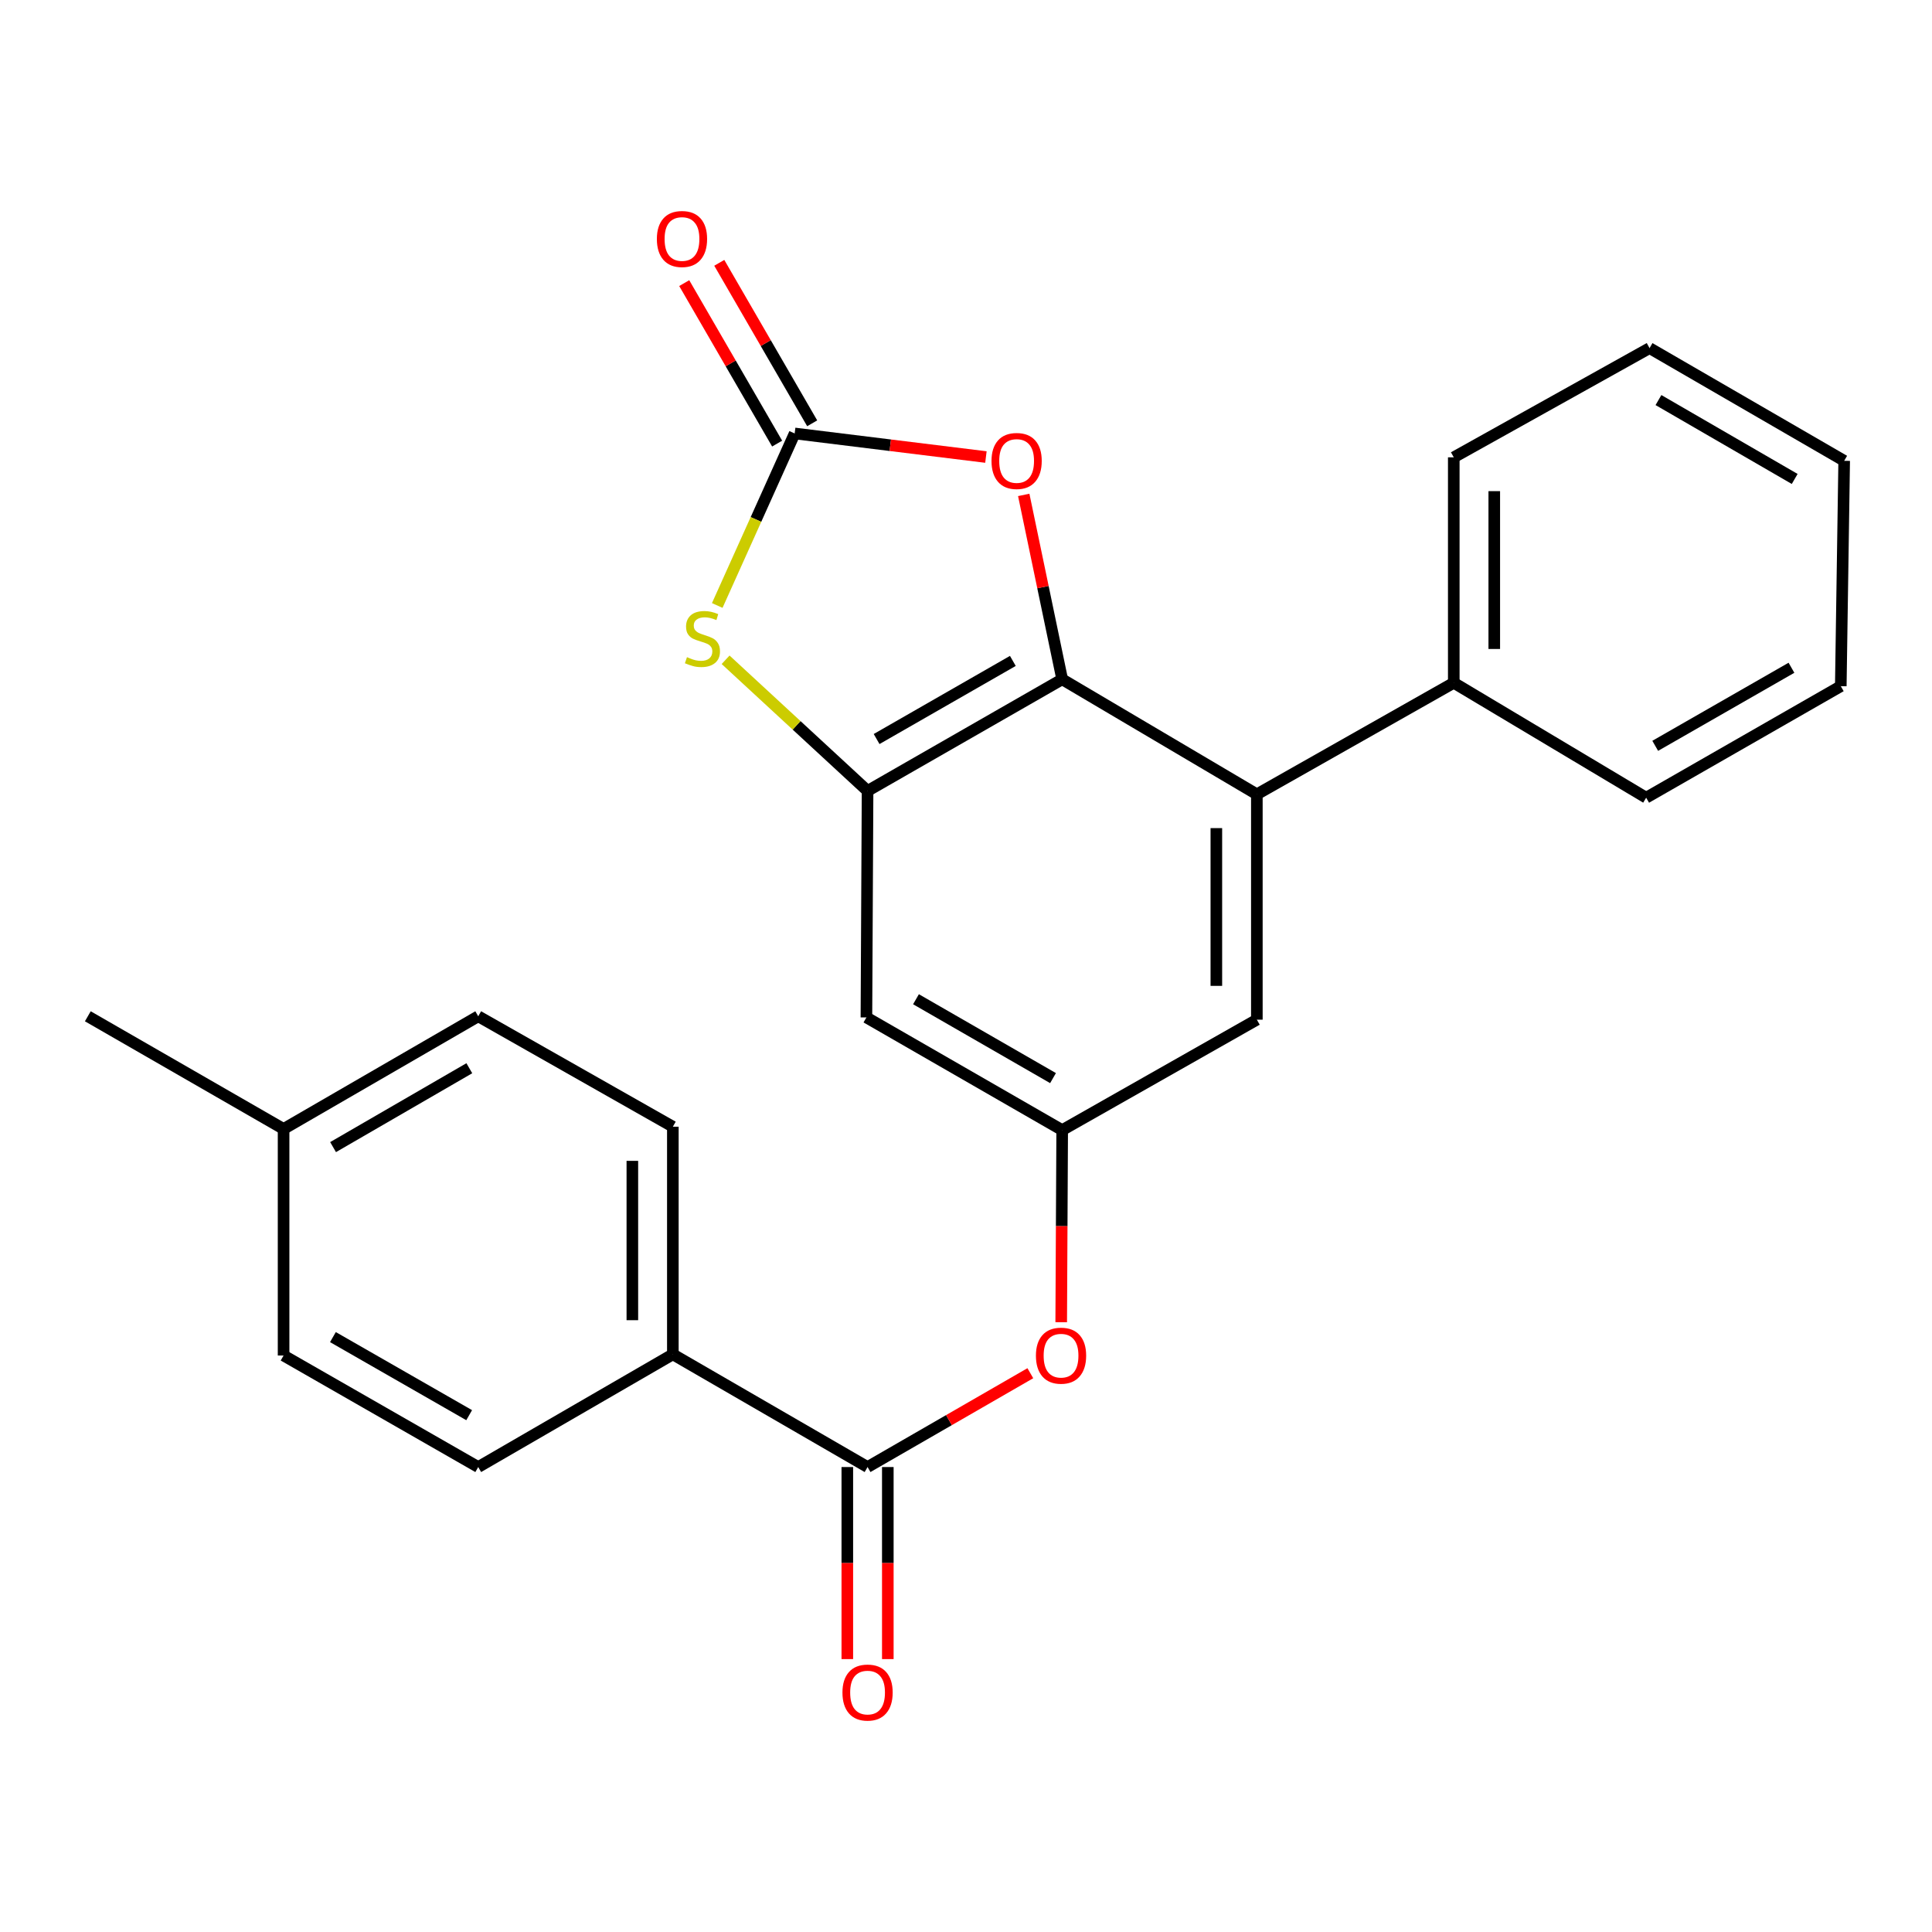 <?xml version='1.0' encoding='iso-8859-1'?>
<svg version='1.1' baseProfile='full'
              xmlns='http://www.w3.org/2000/svg'
                      xmlns:rdkit='http://www.rdkit.org/xml'
                      xmlns:xlink='http://www.w3.org/1999/xlink'
                  xml:space='preserve'
width='1000px' height='1000px' viewBox='0 0 1000 1000'>
<!-- END OF HEADER -->
<rect style='opacity:1.0;fill:#FFFFFF;stroke:none' width='1000' height='1000' x='0' y='0'> </rect>
<path class='bond-0' d='M 549.786,351.608 L 449.05,409.371' style='fill:none;fill-rule:evenodd;stroke:#000000;stroke-width:6px;stroke-linecap:butt;stroke-linejoin:miter;stroke-opacity:1' />
<path class='bond-0' d='M 524.248,342.087 L 453.733,382.521' style='fill:none;fill-rule:evenodd;stroke:#000000;stroke-width:6px;stroke-linecap:butt;stroke-linejoin:miter;stroke-opacity:1' />
<path class='bond-3' d='M 549.786,351.608 L 539.834,303.886' style='fill:none;fill-rule:evenodd;stroke:#000000;stroke-width:6px;stroke-linecap:butt;stroke-linejoin:miter;stroke-opacity:1' />
<path class='bond-3' d='M 539.834,303.886 L 529.883,256.164' style='fill:none;fill-rule:evenodd;stroke:#FF0000;stroke-width:6px;stroke-linecap:butt;stroke-linejoin:miter;stroke-opacity:1' />
<path class='bond-4' d='M 549.786,351.608 L 650.545,411.129' style='fill:none;fill-rule:evenodd;stroke:#000000;stroke-width:6px;stroke-linecap:butt;stroke-linejoin:miter;stroke-opacity:1' />
<path class='bond-2' d='M 449.05,409.371 L 412.31,375.434' style='fill:none;fill-rule:evenodd;stroke:#000000;stroke-width:6px;stroke-linecap:butt;stroke-linejoin:miter;stroke-opacity:1' />
<path class='bond-2' d='M 412.31,375.434 L 375.57,341.498' style='fill:none;fill-rule:evenodd;stroke:#CCCC00;stroke-width:6px;stroke-linecap:butt;stroke-linejoin:miter;stroke-opacity:1' />
<path class='bond-6' d='M 449.05,409.371 L 448.456,526.62' style='fill:none;fill-rule:evenodd;stroke:#000000;stroke-width:6px;stroke-linecap:butt;stroke-linejoin:miter;stroke-opacity:1' />
<path class='bond-1' d='M 411.318,224.355 L 460.813,230.456' style='fill:none;fill-rule:evenodd;stroke:#000000;stroke-width:6px;stroke-linecap:butt;stroke-linejoin:miter;stroke-opacity:1' />
<path class='bond-1' d='M 460.813,230.456 L 510.309,236.557' style='fill:none;fill-rule:evenodd;stroke:#FF0000;stroke-width:6px;stroke-linecap:butt;stroke-linejoin:miter;stroke-opacity:1' />
<path class='bond-11' d='M 420.388,219.103 L 396.342,177.57' style='fill:none;fill-rule:evenodd;stroke:#000000;stroke-width:6px;stroke-linecap:butt;stroke-linejoin:miter;stroke-opacity:1' />
<path class='bond-11' d='M 396.342,177.57 L 372.297,136.037' style='fill:none;fill-rule:evenodd;stroke:#FF0000;stroke-width:6px;stroke-linecap:butt;stroke-linejoin:miter;stroke-opacity:1' />
<path class='bond-11' d='M 402.247,229.606 L 378.201,188.073' style='fill:none;fill-rule:evenodd;stroke:#000000;stroke-width:6px;stroke-linecap:butt;stroke-linejoin:miter;stroke-opacity:1' />
<path class='bond-11' d='M 378.201,188.073 L 354.155,146.54' style='fill:none;fill-rule:evenodd;stroke:#FF0000;stroke-width:6px;stroke-linecap:butt;stroke-linejoin:miter;stroke-opacity:1' />
<path class='bond-25' d='M 411.318,224.355 L 391.281,268.875' style='fill:none;fill-rule:evenodd;stroke:#000000;stroke-width:6px;stroke-linecap:butt;stroke-linejoin:miter;stroke-opacity:1' />
<path class='bond-25' d='M 391.281,268.875 L 371.245,313.396' style='fill:none;fill-rule:evenodd;stroke:#CCCC00;stroke-width:6px;stroke-linecap:butt;stroke-linejoin:miter;stroke-opacity:1' />
<path class='bond-9' d='M 650.545,411.129 L 650.545,527.785' style='fill:none;fill-rule:evenodd;stroke:#000000;stroke-width:6px;stroke-linecap:butt;stroke-linejoin:miter;stroke-opacity:1' />
<path class='bond-9' d='M 629.582,428.628 L 629.582,510.286' style='fill:none;fill-rule:evenodd;stroke:#000000;stroke-width:6px;stroke-linecap:butt;stroke-linejoin:miter;stroke-opacity:1' />
<path class='bond-13' d='M 650.545,411.129 L 752.468,353.413' style='fill:none;fill-rule:evenodd;stroke:#000000;stroke-width:6px;stroke-linecap:butt;stroke-linejoin:miter;stroke-opacity:1' />
<path class='bond-5' d='M 449.05,759.337 L 491.176,735.053' style='fill:none;fill-rule:evenodd;stroke:#000000;stroke-width:6px;stroke-linecap:butt;stroke-linejoin:miter;stroke-opacity:1' />
<path class='bond-5' d='M 491.176,735.053 L 533.302,710.769' style='fill:none;fill-rule:evenodd;stroke:#FF0000;stroke-width:6px;stroke-linecap:butt;stroke-linejoin:miter;stroke-opacity:1' />
<path class='bond-10' d='M 449.05,759.337 L 348.267,701.004' style='fill:none;fill-rule:evenodd;stroke:#000000;stroke-width:6px;stroke-linecap:butt;stroke-linejoin:miter;stroke-opacity:1' />
<path class='bond-12' d='M 438.569,759.337 L 438.569,809.041' style='fill:none;fill-rule:evenodd;stroke:#000000;stroke-width:6px;stroke-linecap:butt;stroke-linejoin:miter;stroke-opacity:1' />
<path class='bond-12' d='M 438.569,809.041 L 438.569,858.745' style='fill:none;fill-rule:evenodd;stroke:#FF0000;stroke-width:6px;stroke-linecap:butt;stroke-linejoin:miter;stroke-opacity:1' />
<path class='bond-12' d='M 459.531,759.337 L 459.531,809.041' style='fill:none;fill-rule:evenodd;stroke:#000000;stroke-width:6px;stroke-linecap:butt;stroke-linejoin:miter;stroke-opacity:1' />
<path class='bond-12' d='M 459.531,809.041 L 459.531,858.745' style='fill:none;fill-rule:evenodd;stroke:#FF0000;stroke-width:6px;stroke-linecap:butt;stroke-linejoin:miter;stroke-opacity:1' />
<path class='bond-26' d='M 448.456,526.62 L 549.786,584.942' style='fill:none;fill-rule:evenodd;stroke:#000000;stroke-width:6px;stroke-linecap:butt;stroke-linejoin:miter;stroke-opacity:1' />
<path class='bond-26' d='M 474.112,517.201 L 545.043,558.026' style='fill:none;fill-rule:evenodd;stroke:#000000;stroke-width:6px;stroke-linecap:butt;stroke-linejoin:miter;stroke-opacity:1' />
<path class='bond-7' d='M 549.786,584.942 L 650.545,527.785' style='fill:none;fill-rule:evenodd;stroke:#000000;stroke-width:6px;stroke-linecap:butt;stroke-linejoin:miter;stroke-opacity:1' />
<path class='bond-8' d='M 549.786,584.942 L 549.533,634.657' style='fill:none;fill-rule:evenodd;stroke:#000000;stroke-width:6px;stroke-linecap:butt;stroke-linejoin:miter;stroke-opacity:1' />
<path class='bond-8' d='M 549.533,634.657 L 549.279,684.373' style='fill:none;fill-rule:evenodd;stroke:#FF0000;stroke-width:6px;stroke-linecap:butt;stroke-linejoin:miter;stroke-opacity:1' />
<path class='bond-14' d='M 348.267,701.004 L 348.267,583.184' style='fill:none;fill-rule:evenodd;stroke:#000000;stroke-width:6px;stroke-linecap:butt;stroke-linejoin:miter;stroke-opacity:1' />
<path class='bond-14' d='M 327.305,683.331 L 327.305,600.857' style='fill:none;fill-rule:evenodd;stroke:#000000;stroke-width:6px;stroke-linecap:butt;stroke-linejoin:miter;stroke-opacity:1' />
<path class='bond-15' d='M 348.267,701.004 L 247.532,759.337' style='fill:none;fill-rule:evenodd;stroke:#000000;stroke-width:6px;stroke-linecap:butt;stroke-linejoin:miter;stroke-opacity:1' />
<path class='bond-19' d='M 752.468,353.413 L 752.468,236.711' style='fill:none;fill-rule:evenodd;stroke:#000000;stroke-width:6px;stroke-linecap:butt;stroke-linejoin:miter;stroke-opacity:1' />
<path class='bond-19' d='M 773.431,335.908 L 773.431,254.216' style='fill:none;fill-rule:evenodd;stroke:#000000;stroke-width:6px;stroke-linecap:butt;stroke-linejoin:miter;stroke-opacity:1' />
<path class='bond-20' d='M 752.468,353.413 L 852.051,412.888' style='fill:none;fill-rule:evenodd;stroke:#000000;stroke-width:6px;stroke-linecap:butt;stroke-linejoin:miter;stroke-opacity:1' />
<path class='bond-17' d='M 348.267,583.184 L 247.532,526.026' style='fill:none;fill-rule:evenodd;stroke:#000000;stroke-width:6px;stroke-linecap:butt;stroke-linejoin:miter;stroke-opacity:1' />
<path class='bond-16' d='M 247.532,759.337 L 146.784,701.609' style='fill:none;fill-rule:evenodd;stroke:#000000;stroke-width:6px;stroke-linecap:butt;stroke-linejoin:miter;stroke-opacity:1' />
<path class='bond-16' d='M 242.841,732.49 L 172.318,692.08' style='fill:none;fill-rule:evenodd;stroke:#000000;stroke-width:6px;stroke-linecap:butt;stroke-linejoin:miter;stroke-opacity:1' />
<path class='bond-18' d='M 146.784,701.609 L 146.784,584.348' style='fill:none;fill-rule:evenodd;stroke:#000000;stroke-width:6px;stroke-linecap:butt;stroke-linejoin:miter;stroke-opacity:1' />
<path class='bond-28' d='M 247.532,526.026 L 146.784,584.348' style='fill:none;fill-rule:evenodd;stroke:#000000;stroke-width:6px;stroke-linecap:butt;stroke-linejoin:miter;stroke-opacity:1' />
<path class='bond-28' d='M 242.922,552.916 L 172.399,593.742' style='fill:none;fill-rule:evenodd;stroke:#000000;stroke-width:6px;stroke-linecap:butt;stroke-linejoin:miter;stroke-opacity:1' />
<path class='bond-21' d='M 146.784,584.348 L 45.455,526.026' style='fill:none;fill-rule:evenodd;stroke:#000000;stroke-width:6px;stroke-linecap:butt;stroke-linejoin:miter;stroke-opacity:1' />
<path class='bond-23' d='M 752.468,236.711 L 853.81,180.182' style='fill:none;fill-rule:evenodd;stroke:#000000;stroke-width:6px;stroke-linecap:butt;stroke-linejoin:miter;stroke-opacity:1' />
<path class='bond-22' d='M 852.051,412.888 L 952.787,355.16' style='fill:none;fill-rule:evenodd;stroke:#000000;stroke-width:6px;stroke-linecap:butt;stroke-linejoin:miter;stroke-opacity:1' />
<path class='bond-22' d='M 856.739,386.041 L 927.254,345.631' style='fill:none;fill-rule:evenodd;stroke:#000000;stroke-width:6px;stroke-linecap:butt;stroke-linejoin:miter;stroke-opacity:1' />
<path class='bond-24' d='M 952.787,355.16 L 954.545,238.516' style='fill:none;fill-rule:evenodd;stroke:#000000;stroke-width:6px;stroke-linecap:butt;stroke-linejoin:miter;stroke-opacity:1' />
<path class='bond-27' d='M 853.81,180.182 L 954.545,238.516' style='fill:none;fill-rule:evenodd;stroke:#000000;stroke-width:6px;stroke-linecap:butt;stroke-linejoin:miter;stroke-opacity:1' />
<path class='bond-27' d='M 858.415,207.073 L 928.93,247.906' style='fill:none;fill-rule:evenodd;stroke:#000000;stroke-width:6px;stroke-linecap:butt;stroke-linejoin:miter;stroke-opacity:1' />
<path  class='atom-3' d='M 355.582 340.144
Q 355.902 340.264, 357.222 340.824
Q 358.542 341.384, 359.982 341.744
Q 361.462 342.064, 362.902 342.064
Q 365.582 342.064, 367.142 340.784
Q 368.702 339.464, 368.702 337.184
Q 368.702 335.624, 367.902 334.664
Q 367.142 333.704, 365.942 333.184
Q 364.742 332.664, 362.742 332.064
Q 360.222 331.304, 358.702 330.584
Q 357.222 329.864, 356.142 328.344
Q 355.102 326.824, 355.102 324.264
Q 355.102 320.704, 357.502 318.504
Q 359.942 316.304, 364.742 316.304
Q 368.022 316.304, 371.742 317.864
L 370.822 320.944
Q 367.422 319.544, 364.862 319.544
Q 362.102 319.544, 360.582 320.704
Q 359.062 321.824, 359.102 323.784
Q 359.102 325.304, 359.862 326.224
Q 360.662 327.144, 361.782 327.664
Q 362.942 328.184, 364.862 328.784
Q 367.422 329.584, 368.942 330.384
Q 370.462 331.184, 371.542 332.824
Q 372.662 334.424, 372.662 337.184
Q 372.662 341.104, 370.022 343.224
Q 367.422 345.304, 363.062 345.304
Q 360.542 345.304, 358.622 344.744
Q 356.742 344.224, 354.502 343.304
L 355.582 340.144
' fill='#CCCC00'/>
<path  class='atom-4' d='M 513.203 238.596
Q 513.203 231.796, 516.563 227.996
Q 519.923 224.196, 526.203 224.196
Q 532.483 224.196, 535.843 227.996
Q 539.203 231.796, 539.203 238.596
Q 539.203 245.476, 535.803 249.396
Q 532.403 253.276, 526.203 253.276
Q 519.963 253.276, 516.563 249.396
Q 513.203 245.516, 513.203 238.596
M 526.203 250.076
Q 530.523 250.076, 532.843 247.196
Q 535.203 244.276, 535.203 238.596
Q 535.203 233.036, 532.843 230.236
Q 530.523 227.396, 526.203 227.396
Q 521.883 227.396, 519.523 230.196
Q 517.203 232.996, 517.203 238.596
Q 517.203 244.316, 519.523 247.196
Q 521.883 250.076, 526.203 250.076
' fill='#FF0000'/>
<path  class='atom-9' d='M 536.192 701.689
Q 536.192 694.889, 539.552 691.089
Q 542.912 687.289, 549.192 687.289
Q 555.472 687.289, 558.832 691.089
Q 562.192 694.889, 562.192 701.689
Q 562.192 708.569, 558.792 712.489
Q 555.392 716.369, 549.192 716.369
Q 542.952 716.369, 539.552 712.489
Q 536.192 708.609, 536.192 701.689
M 549.192 713.169
Q 553.512 713.169, 555.832 710.289
Q 558.192 707.369, 558.192 701.689
Q 558.192 696.129, 555.832 693.329
Q 553.512 690.489, 549.192 690.489
Q 544.872 690.489, 542.512 693.289
Q 540.192 696.089, 540.192 701.689
Q 540.192 707.409, 542.512 710.289
Q 544.872 713.169, 549.192 713.169
' fill='#FF0000'/>
<path  class='atom-12' d='M 339.996 123.699
Q 339.996 116.899, 343.356 113.099
Q 346.716 109.299, 352.996 109.299
Q 359.276 109.299, 362.636 113.099
Q 365.996 116.899, 365.996 123.699
Q 365.996 130.579, 362.596 134.499
Q 359.196 138.379, 352.996 138.379
Q 346.756 138.379, 343.356 134.499
Q 339.996 130.619, 339.996 123.699
M 352.996 135.179
Q 357.316 135.179, 359.636 132.299
Q 361.996 129.379, 361.996 123.699
Q 361.996 118.139, 359.636 115.339
Q 357.316 112.499, 352.996 112.499
Q 348.676 112.499, 346.316 115.299
Q 343.996 118.099, 343.996 123.699
Q 343.996 129.419, 346.316 132.299
Q 348.676 135.179, 352.996 135.179
' fill='#FF0000'/>
<path  class='atom-13' d='M 436.05 876.061
Q 436.05 869.261, 439.41 865.461
Q 442.77 861.661, 449.05 861.661
Q 455.33 861.661, 458.69 865.461
Q 462.05 869.261, 462.05 876.061
Q 462.05 882.941, 458.65 886.861
Q 455.25 890.741, 449.05 890.741
Q 442.81 890.741, 439.41 886.861
Q 436.05 882.981, 436.05 876.061
M 449.05 887.541
Q 453.37 887.541, 455.69 884.661
Q 458.05 881.741, 458.05 876.061
Q 458.05 870.501, 455.69 867.701
Q 453.37 864.861, 449.05 864.861
Q 444.73 864.861, 442.37 867.661
Q 440.05 870.461, 440.05 876.061
Q 440.05 881.781, 442.37 884.661
Q 444.73 887.541, 449.05 887.541
' fill='#FF0000'/>
</svg>
